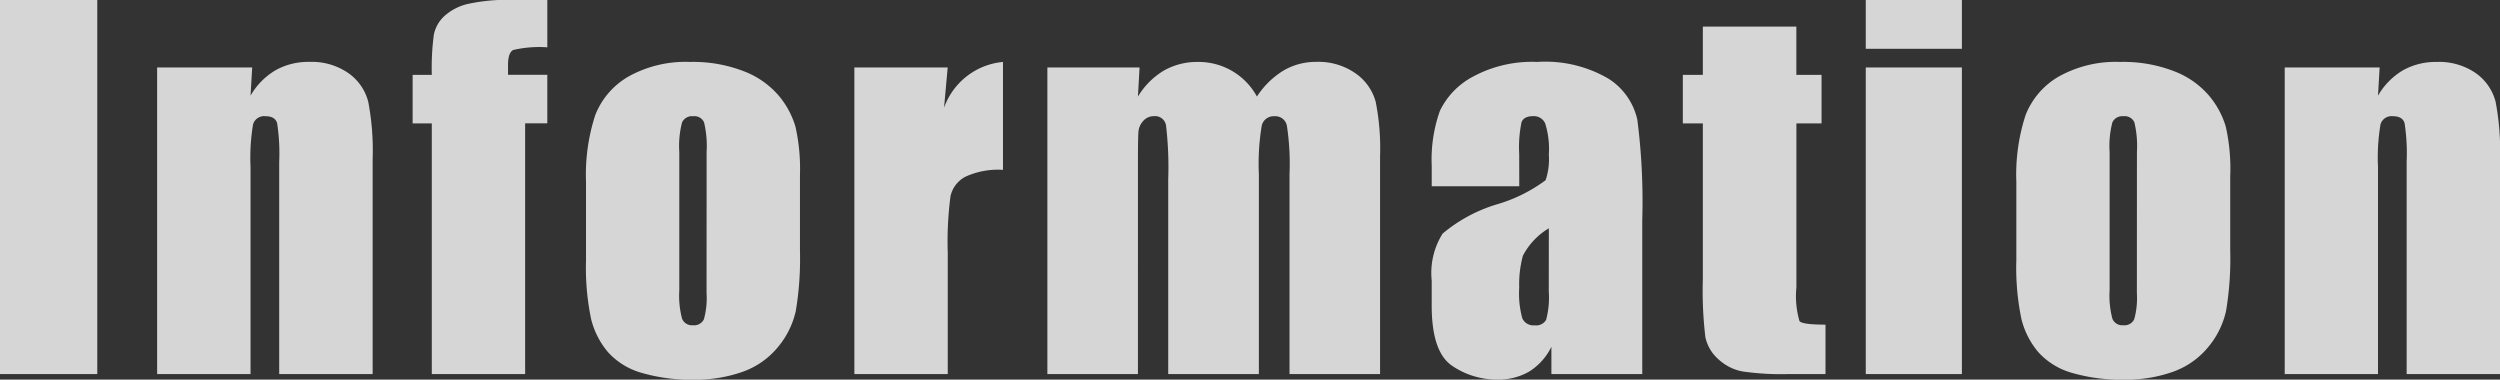 <svg xmlns="http://www.w3.org/2000/svg" width="137.363" height="20.858" viewBox="0 0 137.363 20.858">
  <rect x="0" y="0" width="137.363" height="20.858" fill="#333333" stroke="none"/>
  <path id="information_title_mv" d="M6.411-20.554V0H1.066V-20.554Zm8.511,3.707L14.833-15.3a3.842,3.842,0,0,1,1.365-1.39,3.665,3.665,0,0,1,1.86-.463,3.527,3.527,0,0,1,2.158.622A2.767,2.767,0,0,1,21.3-14.961a14.335,14.335,0,0,1,.241,3.155V0H16.407V-11.667a10.852,10.852,0,0,0-.114-2.12q-.114-.381-.635-.381a.635.635,0,0,0-.686.438,11.011,11.011,0,0,0-.14,2.342V0H9.7V-16.847Zm16.217-3.707v2.6a6.351,6.351,0,0,0-1.873.146q-.286.146-.286.832v.533h2.158v2.666H29.92V0H24.791V-13.774H23.738V-16.44h1.054a13.628,13.628,0,0,1,.114-2.222,1.906,1.906,0,0,1,.565-1,2.908,2.908,0,0,1,1.263-.667,10.149,10.149,0,0,1,2.526-.229ZM45.02-10.931V-6.8a17.412,17.412,0,0,1-.229,3.333,4.678,4.678,0,0,1-.978,1.98A4.415,4.415,0,0,1,41.891-.133a7.691,7.691,0,0,1-2.7.438A9.624,9.624,0,0,1,36.311-.07,3.927,3.927,0,0,1,34.477-1.2a4.464,4.464,0,0,1-.933-1.828,13.745,13.745,0,0,1-.279-3.218v-4.316a10.56,10.56,0,0,1,.508-3.669,4.219,4.219,0,0,1,1.828-2.12,6.435,6.435,0,0,1,3.377-.8,7.711,7.711,0,0,1,2.964.514A4.757,4.757,0,0,1,43.852-15.3a4.739,4.739,0,0,1,.92,1.7A10.575,10.575,0,0,1,45.02-10.931ZM39.891-12.2a5.6,5.6,0,0,0-.14-1.631.576.576,0,0,0-.6-.336.6.6,0,0,0-.609.336,5.151,5.151,0,0,0-.152,1.631v7.6a4.925,4.925,0,0,0,.152,1.555.585.585,0,0,0,.6.362.59.59,0,0,0,.6-.33,4.3,4.3,0,0,0,.146-1.422Zm13.246-4.646-.2,2.209a3.812,3.812,0,0,1,3.237-2.514v5.929a4.3,4.3,0,0,0-2.069.381,1.6,1.6,0,0,0-.812,1.06,19.006,19.006,0,0,0-.152,3.129V0H48.009V-16.847Zm10.542,0-.089,1.6a4.134,4.134,0,0,1,1.422-1.428,3.691,3.691,0,0,1,1.879-.476,3.64,3.64,0,0,1,3.237,1.9,4.621,4.621,0,0,1,1.46-1.428,3.5,3.5,0,0,1,1.8-.476,3.539,3.539,0,0,1,2.165.635,2.8,2.8,0,0,1,1.1,1.555,13.085,13.085,0,0,1,.241,2.99V0H71.919V-10.981a13.829,13.829,0,0,0-.146-2.672.644.644,0,0,0-.679-.514.671.671,0,0,0-.7.508,12.734,12.734,0,0,0-.159,2.679V0H65.254V-10.7a19.612,19.612,0,0,0-.121-2.971.611.611,0,0,0-.667-.5.767.767,0,0,0-.584.26,1,1,0,0,0-.267.635q-.025.375-.025,1.593V0H58.614V-16.847Zm20.863,6.525H79.732v-1.13a7.969,7.969,0,0,1,.451-3.015,4.183,4.183,0,0,1,1.809-1.873,6.808,6.808,0,0,1,3.529-.812,6.868,6.868,0,0,1,3.923.92,3.587,3.587,0,0,1,1.587,2.26A35.4,35.4,0,0,1,91.3-8.455V0H86.308V-1.5A3.329,3.329,0,0,1,85.1-.146,3.349,3.349,0,0,1,83.324.3a4.333,4.333,0,0,1-2.469-.755q-1.124-.755-1.124-3.307V-5.142a4.057,4.057,0,0,1,.6-2.577,8.407,8.407,0,0,1,2.958-1.6,8.443,8.443,0,0,0,2.7-1.333,3.542,3.542,0,0,0,.178-1.4,4.706,4.706,0,0,0-.2-1.72.675.675,0,0,0-.654-.4q-.521,0-.647.336a6.835,6.835,0,0,0-.127,1.746Zm1.625,2.311A3.8,3.8,0,0,0,84.74-6.5a6,6,0,0,0-.2,1.752,5.1,5.1,0,0,0,.171,1.688.67.67,0,0,0,.679.381.629.629,0,0,0,.628-.3,4.819,4.819,0,0,0,.146-1.568Zm13.6-11.083v2.653h1.384v2.666H99.77v9.014a4.85,4.85,0,0,0,.171,1.854q.171.19,1.428.19V0H99.3a14.792,14.792,0,0,1-2.5-.146,2.666,2.666,0,0,1-1.32-.673,2.236,2.236,0,0,1-.711-1.206,21.381,21.381,0,0,1-.14-3.193v-8.557h-1.1V-16.44h1.1v-2.653Zm9.095-1.46v2.679h-5.281v-2.679Zm0,3.707V0h-5.281V-16.847Zm14.744,5.916V-6.8a17.412,17.412,0,0,1-.229,3.333,4.678,4.678,0,0,1-.978,1.98A4.415,4.415,0,0,1,120.48-.133a7.691,7.691,0,0,1-2.7.438A9.623,9.623,0,0,1,114.9-.07a3.927,3.927,0,0,1-1.834-1.13,4.464,4.464,0,0,1-.933-1.828,13.745,13.745,0,0,1-.279-3.218v-4.316a10.56,10.56,0,0,1,.508-3.669,4.219,4.219,0,0,1,1.828-2.12,6.435,6.435,0,0,1,3.377-.8,7.711,7.711,0,0,1,2.964.514,4.757,4.757,0,0,1,1.911,1.339,4.739,4.739,0,0,1,.92,1.7A10.575,10.575,0,0,1,123.609-10.931ZM118.48-12.2a5.6,5.6,0,0,0-.14-1.631.576.576,0,0,0-.6-.336.6.6,0,0,0-.609.336,5.151,5.151,0,0,0-.152,1.631v7.6a4.925,4.925,0,0,0,.152,1.555.585.585,0,0,0,.6.362.59.59,0,0,0,.6-.33,4.3,4.3,0,0,0,.146-1.422Zm13.335-4.646-.089,1.549a3.842,3.842,0,0,1,1.365-1.39,3.665,3.665,0,0,1,1.86-.463,3.527,3.527,0,0,1,2.158.622,2.767,2.767,0,0,1,1.079,1.568,14.335,14.335,0,0,1,.241,3.155V0H133.3V-11.667a10.852,10.852,0,0,0-.114-2.12q-.114-.381-.635-.381a.635.635,0,0,0-.686.438,11.012,11.012,0,0,0-.14,2.342V0H126.6V-16.847Z" transform="translate(-1.066 20.554)" fill="#fff" opacity="0.8"/>
</svg>
